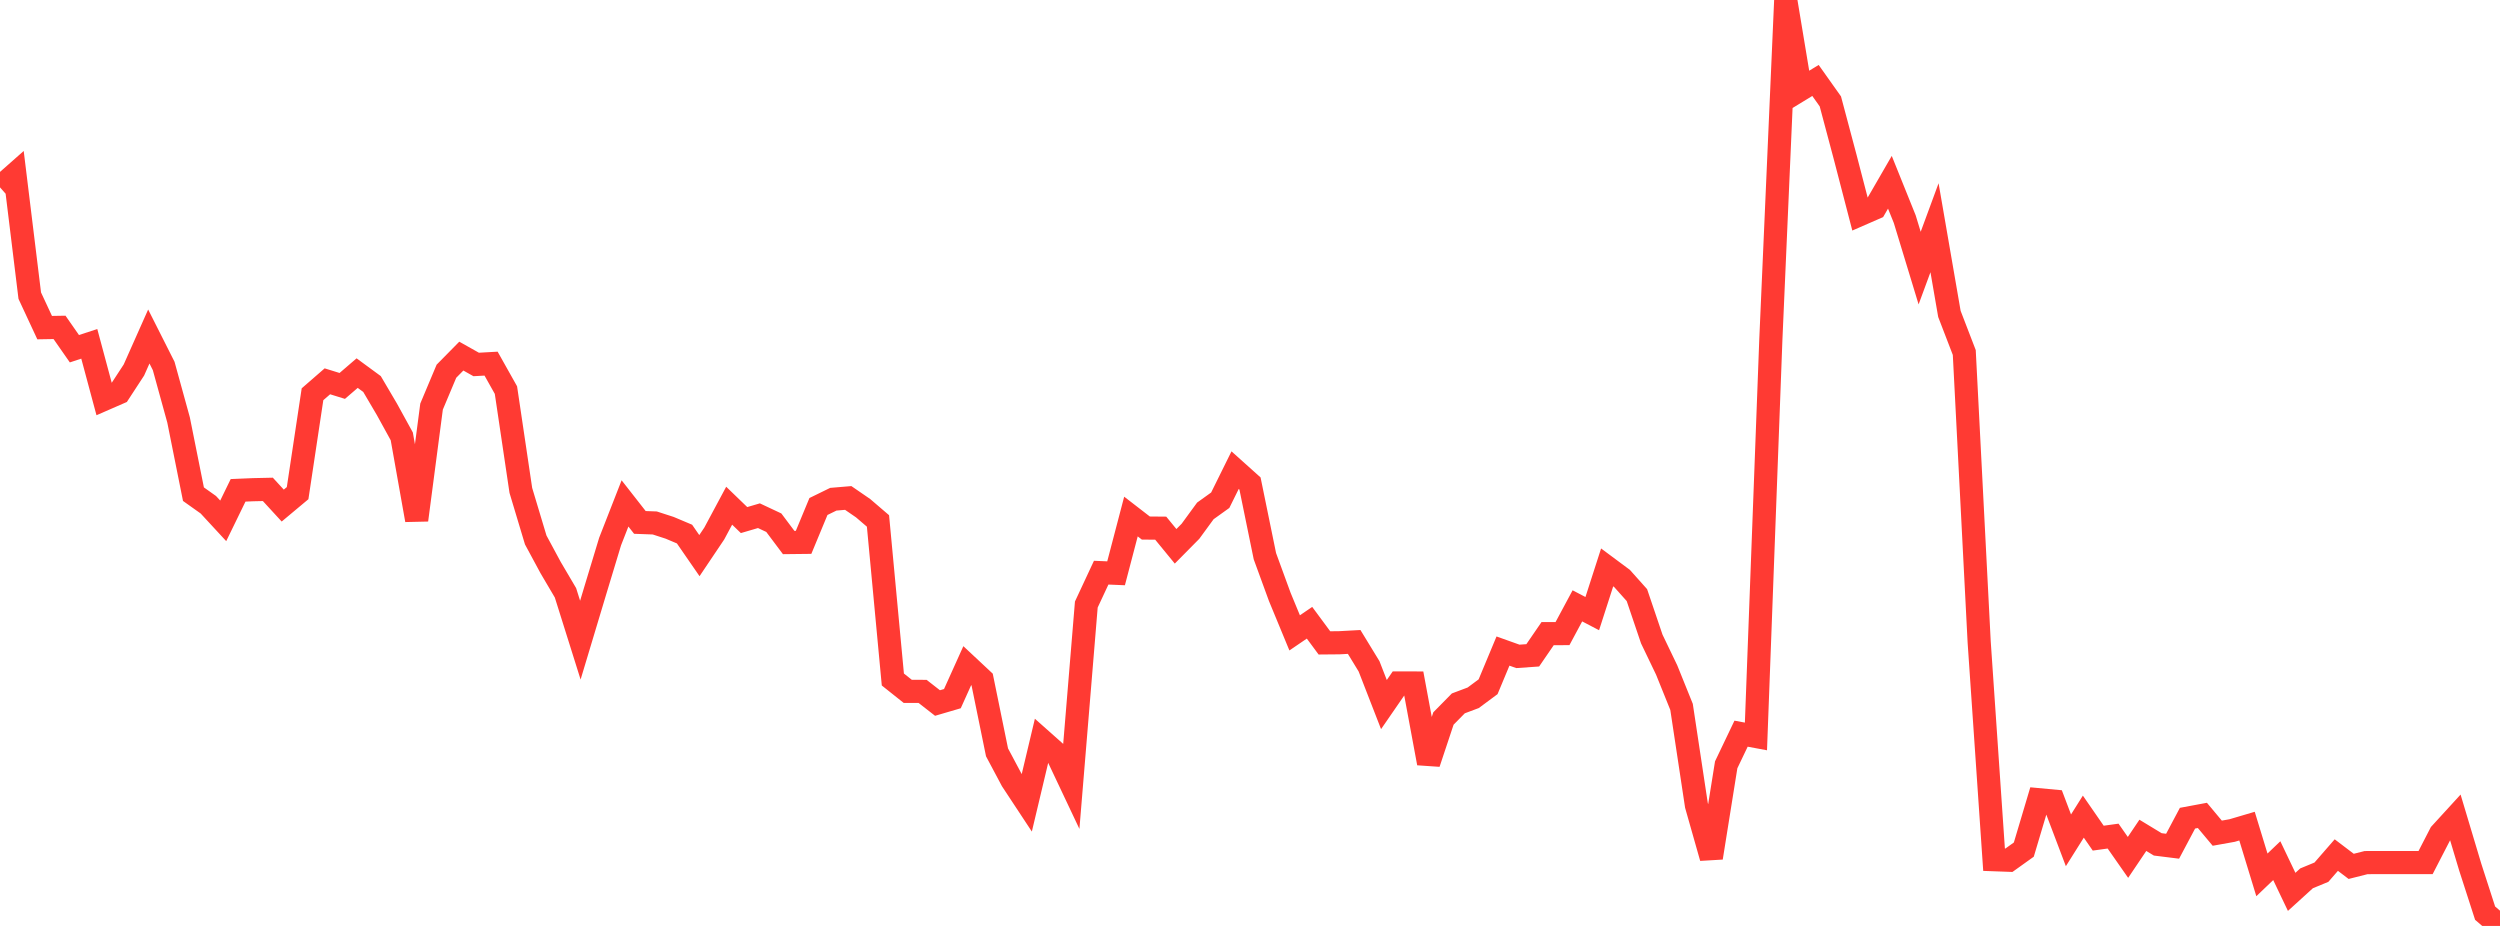 <?xml version="1.0" standalone="no"?>
<!DOCTYPE svg PUBLIC "-//W3C//DTD SVG 1.1//EN" "http://www.w3.org/Graphics/SVG/1.1/DTD/svg11.dtd">

<svg width="135" height="50" viewBox="0 0 135 50" preserveAspectRatio="none" 
  xmlns="http://www.w3.org/2000/svg"
  xmlns:xlink="http://www.w3.org/1999/xlink">


<polyline points="0.0, 10.117 0.804, 9.407 1.607, 15.965 2.411, 17.692 3.214, 17.678 4.018, 18.831 4.821, 18.567 5.625, 21.56 6.429, 21.209 7.232, 19.979 8.036, 18.171 8.839, 19.762 9.643, 22.679 10.446, 26.685 11.25, 27.256 12.054, 28.126 12.857, 26.478 13.661, 26.444 14.464, 26.426 15.268, 27.301 16.071, 26.63 16.875, 21.29 17.679, 20.591 18.482, 20.84 19.286, 20.148 20.089, 20.737 20.893, 22.103 21.696, 23.564 22.5, 28.082 23.304, 21.956 24.107, 20.046 24.911, 19.23 25.714, 19.681 26.518, 19.636 27.321, 21.066 28.125, 26.48 28.929, 29.157 29.732, 30.647 30.536, 32.012 31.339, 34.568 32.143, 31.893 32.946, 29.242 33.75, 27.184 34.554, 28.211 35.357, 28.24 36.161, 28.501 36.964, 28.84 37.768, 30.004 38.571, 28.809 39.375, 27.308 40.179, 28.084 40.982, 27.848 41.786, 28.226 42.589, 29.297 43.393, 29.288 44.196, 27.351 45.0, 26.958 45.804, 26.89 46.607, 27.442 47.411, 28.131 48.214, 36.693 49.018, 37.333 49.821, 37.336 50.625, 37.963 51.429, 37.727 52.232, 35.946 53.036, 36.698 53.839, 40.626 54.643, 42.136 55.446, 43.354 56.25, 39.973 57.054, 40.687 57.857, 42.386 58.661, 32.644 59.464, 30.924 60.268, 30.958 61.071, 27.893 61.875, 28.514 62.679, 28.521 63.482, 29.501 64.286, 28.688 65.089, 27.589 65.893, 27.012 66.696, 25.388 67.5, 26.109 68.304, 30.034 69.107, 32.23 69.911, 34.175 70.714, 33.628 71.518, 34.716 72.321, 34.709 73.125, 34.665 73.929, 35.982 74.732, 38.047 75.536, 36.88 76.339, 36.882 77.143, 41.212 77.946, 38.799 78.75, 37.982 79.554, 37.68 80.357, 37.084 81.161, 35.157 81.964, 35.444 82.768, 35.388 83.571, 34.217 84.375, 34.214 85.179, 32.716 85.982, 33.135 86.786, 30.639 87.589, 31.236 88.393, 32.136 89.196, 34.507 90.0, 36.181 90.804, 38.173 91.607, 43.487 92.411, 46.318 93.214, 41.3 94.018, 39.618 94.821, 39.768 95.625, 18.352 96.429, 0.0 97.232, 4.835 98.036, 4.344 98.839, 5.476 99.643, 8.495 100.446, 11.584 101.25, 11.233 102.054, 9.842 102.857, 11.836 103.661, 14.477 104.464, 12.298 105.268, 16.95 106.071, 19.036 106.875, 34.662 107.679, 46.424 108.482, 46.453 109.286, 45.878 110.089, 43.184 110.893, 43.259 111.696, 45.378 112.5, 44.098 113.304, 45.26 114.107, 45.149 114.911, 46.3 115.714, 45.108 116.518, 45.596 117.321, 45.696 118.125, 44.182 118.929, 44.032 119.732, 44.992 120.536, 44.848 121.339, 44.611 122.143, 47.243 122.946, 46.476 123.75, 48.161 124.554, 47.43 125.357, 47.098 126.161, 46.174 126.964, 46.784 127.768, 46.581 128.571, 46.578 129.375, 46.578 130.179, 46.578 130.982, 46.578 131.786, 45.019 132.589, 44.141 133.393, 46.826 134.196, 49.311 135.0, 50.0" fill="none" stroke="#ff3a33" stroke-width="1.25"/>

</svg>